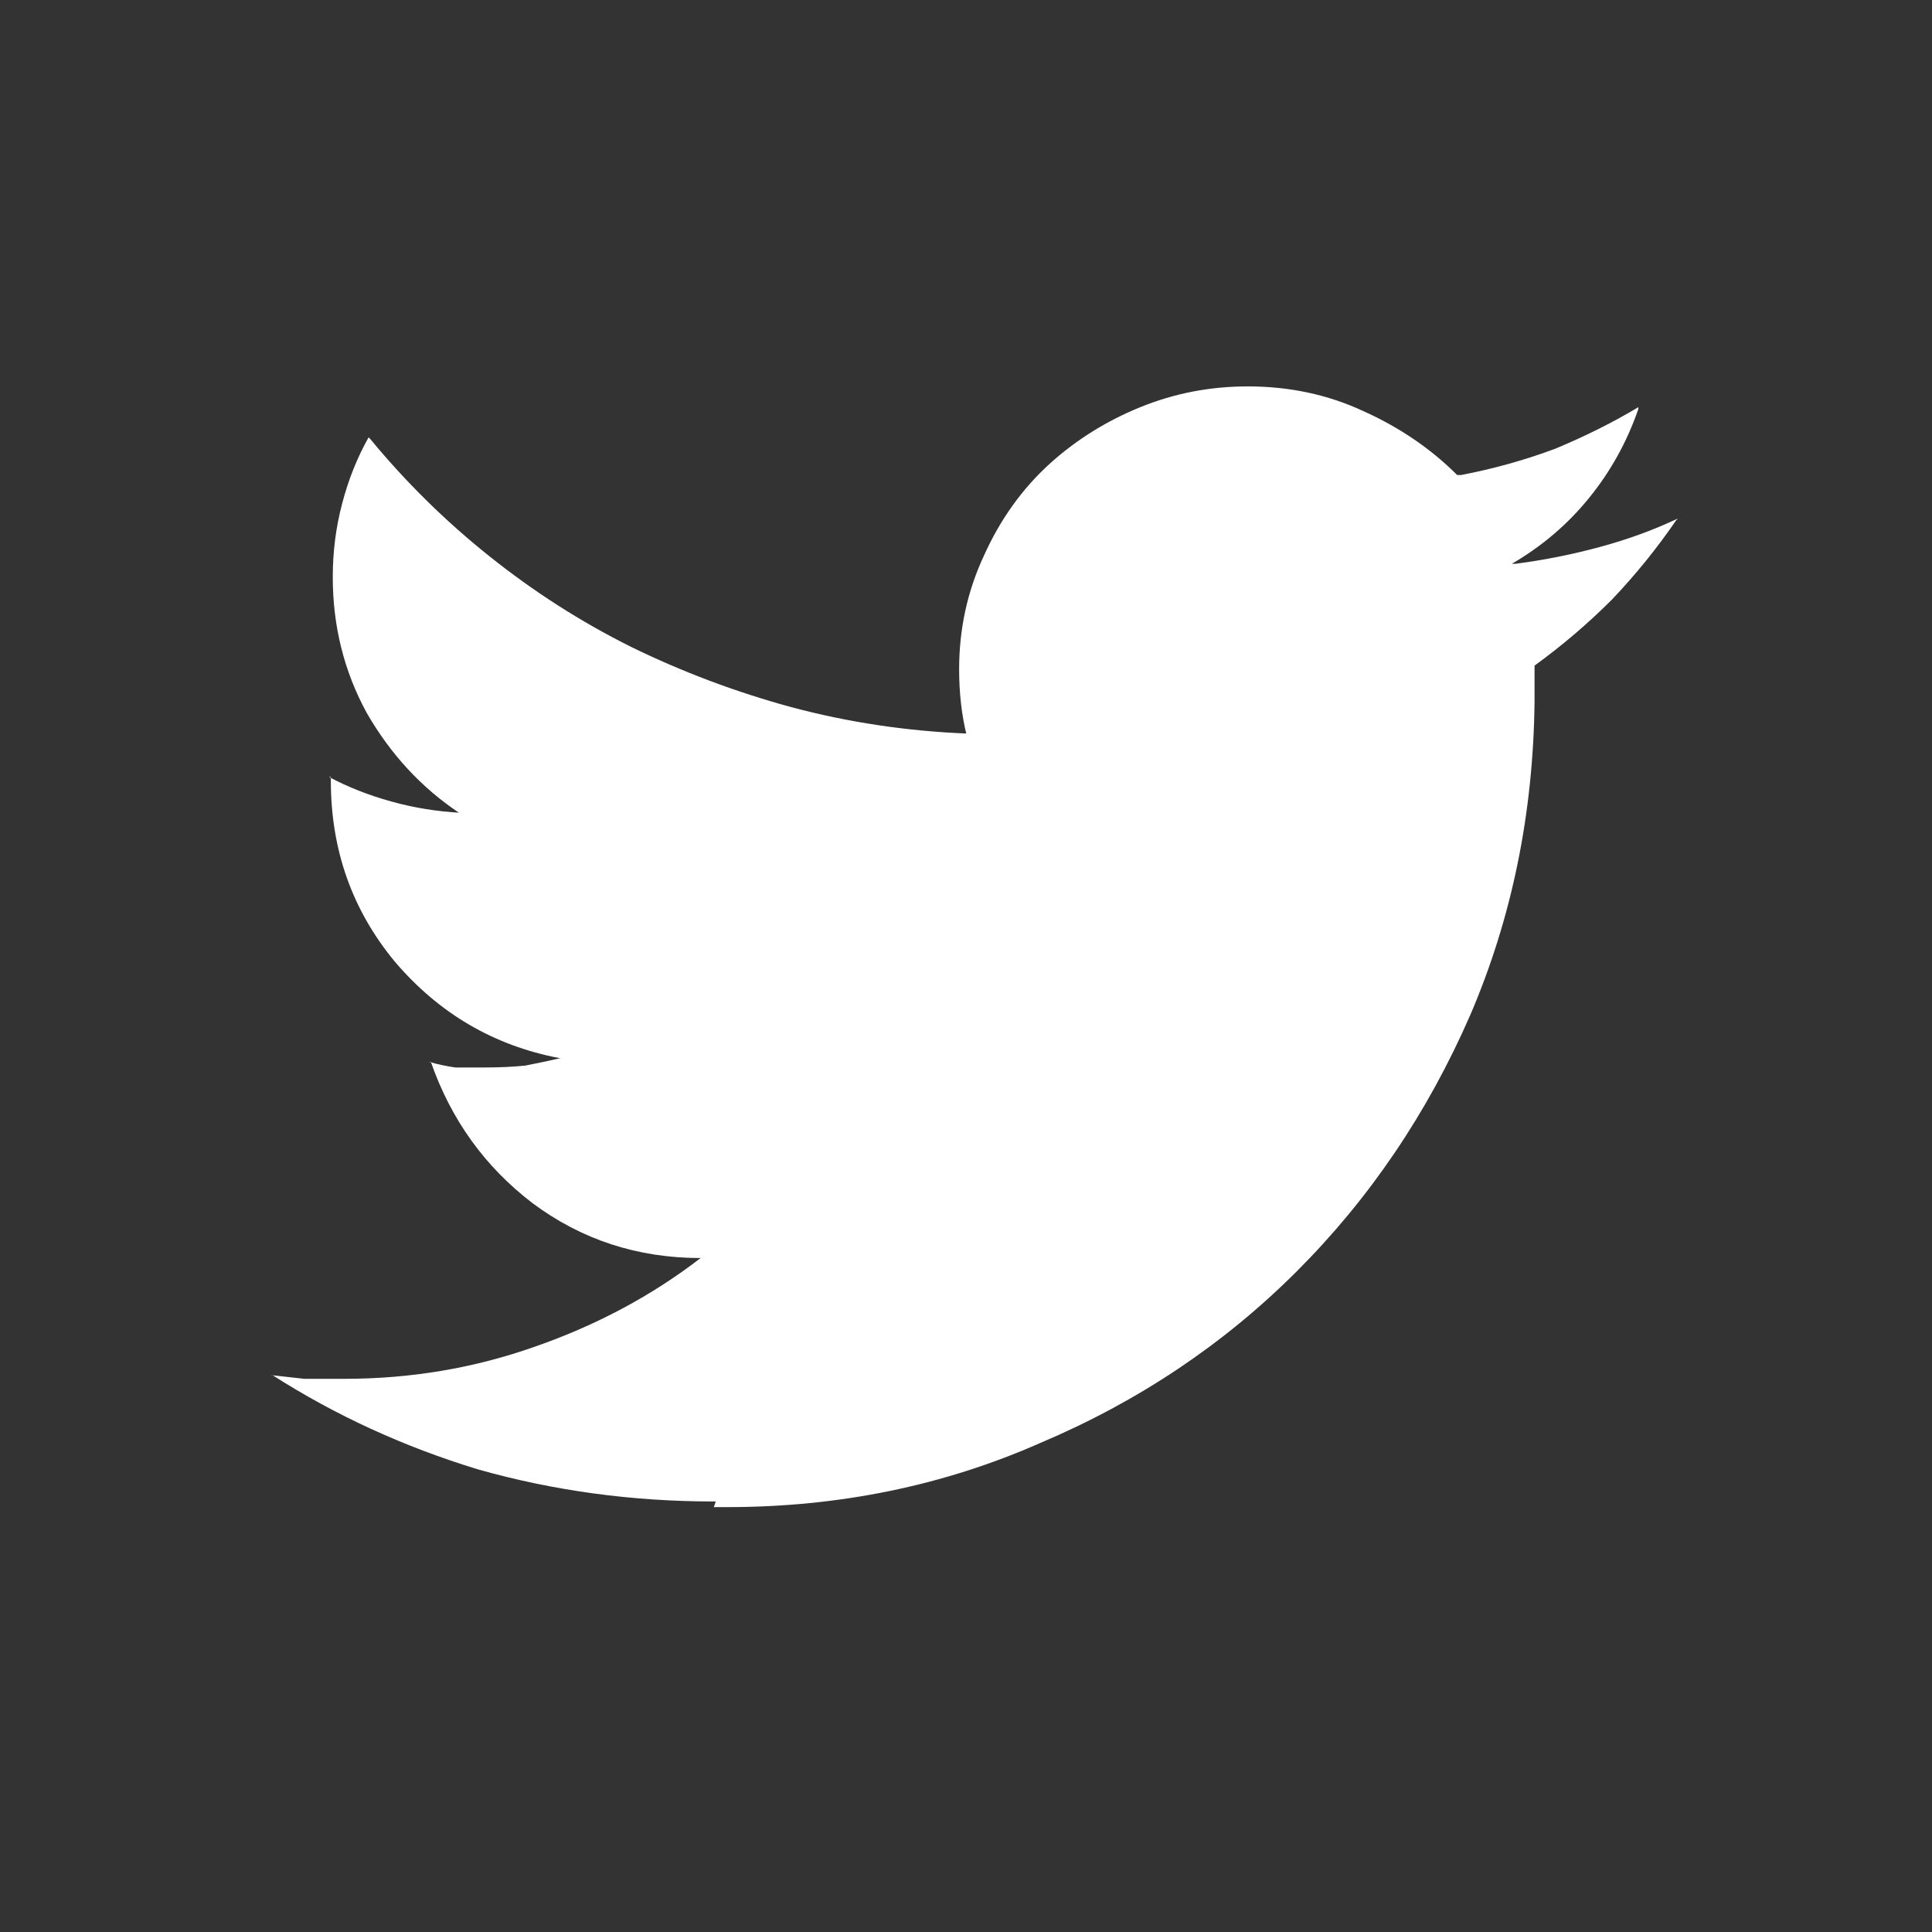 <svg width="25" height="25" viewBox="0 0 25 25" fill="none" xmlns="http://www.w3.org/2000/svg">
<rect x="0" y="0" width="25" height="25" fill="#333333" stroke="none"/>
<path d="M9.237 19.502C9.254 19.502 9.278 19.502 9.311 19.502C9.343 19.502 9.376 19.502 9.408 19.502C10.857 19.502 12.208 19.225 13.461 18.672C14.73 18.135 15.837 17.394 16.781 16.45C17.725 15.506 18.474 14.399 19.027 13.13C19.564 11.877 19.841 10.526 19.857 9.077C19.857 8.996 19.857 8.923 19.857 8.857C19.857 8.776 19.857 8.695 19.857 8.613C20.215 8.353 20.549 8.068 20.858 7.759C21.168 7.433 21.444 7.091 21.689 6.733L21.713 6.709C21.404 6.855 21.07 6.978 20.712 7.075C20.354 7.173 19.988 7.246 19.613 7.295H19.564C19.955 7.067 20.289 6.782 20.565 6.44C20.842 6.099 21.054 5.716 21.2 5.293V5.269C20.875 5.464 20.517 5.643 20.126 5.806C19.735 5.952 19.328 6.066 18.905 6.147H18.856C18.515 5.806 18.108 5.529 17.636 5.317C17.18 5.106 16.684 5 16.146 5C15.658 5 15.194 5.09 14.755 5.269C14.315 5.448 13.925 5.692 13.583 6.001C13.225 6.327 12.94 6.725 12.729 7.197C12.517 7.653 12.411 8.141 12.411 8.662C12.411 8.809 12.419 8.955 12.435 9.102C12.452 9.248 12.476 9.386 12.509 9.517V9.492C11.727 9.46 10.971 9.346 10.238 9.15C9.522 8.955 8.83 8.695 8.163 8.369C7.512 8.044 6.902 7.653 6.332 7.197C5.762 6.742 5.25 6.237 4.794 5.684L4.77 5.659C4.623 5.92 4.509 6.204 4.428 6.514C4.346 6.823 4.306 7.14 4.306 7.466C4.306 8.101 4.452 8.687 4.745 9.224C5.054 9.761 5.453 10.192 5.941 10.518H5.966C5.657 10.501 5.355 10.453 5.062 10.371C4.77 10.29 4.501 10.184 4.257 10.054H4.281V10.102C4.281 10.998 4.558 11.779 5.111 12.446C5.681 13.114 6.389 13.529 7.235 13.691H7.26C7.113 13.724 6.959 13.757 6.796 13.789C6.633 13.805 6.462 13.813 6.283 13.813C6.153 13.813 6.023 13.813 5.893 13.813C5.779 13.797 5.665 13.773 5.551 13.74H5.575C5.836 14.489 6.275 15.099 6.894 15.571C7.528 16.043 8.253 16.279 9.066 16.279C8.432 16.768 7.715 17.15 6.918 17.427C6.137 17.703 5.315 17.842 4.452 17.842C4.452 17.842 4.444 17.842 4.428 17.842C4.265 17.842 4.102 17.842 3.939 17.842C3.793 17.826 3.646 17.809 3.5 17.793H3.524C4.338 18.314 5.225 18.721 6.186 19.014C7.162 19.29 8.179 19.429 9.237 19.429C9.254 19.429 9.262 19.429 9.262 19.429L9.237 19.502Z" fill="white"/>
</svg>
